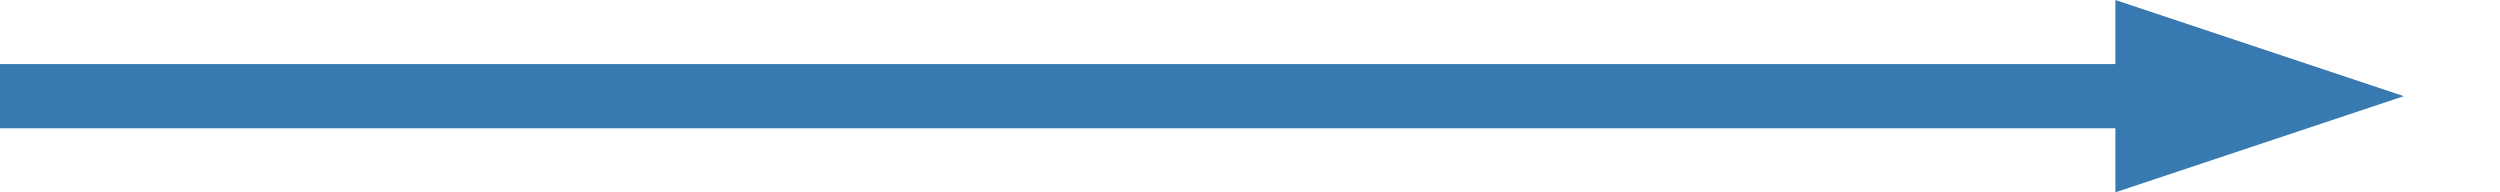 <?xml version="1.0" encoding="UTF-8"?> <svg xmlns="http://www.w3.org/2000/svg" width="13" height="1" viewBox="0 0 13 1" fill="none"><g clip-path="url(#clip0_0_1)"><path d="M0 0.667V0.333H11V0L12.5 0.5L11 1V0.667H0Z" fill="#377AB1"></path></g><defs><clipPath id="clip0_0_1"><rect width="13" height="1" fill="white"></rect></clipPath></defs></svg> 